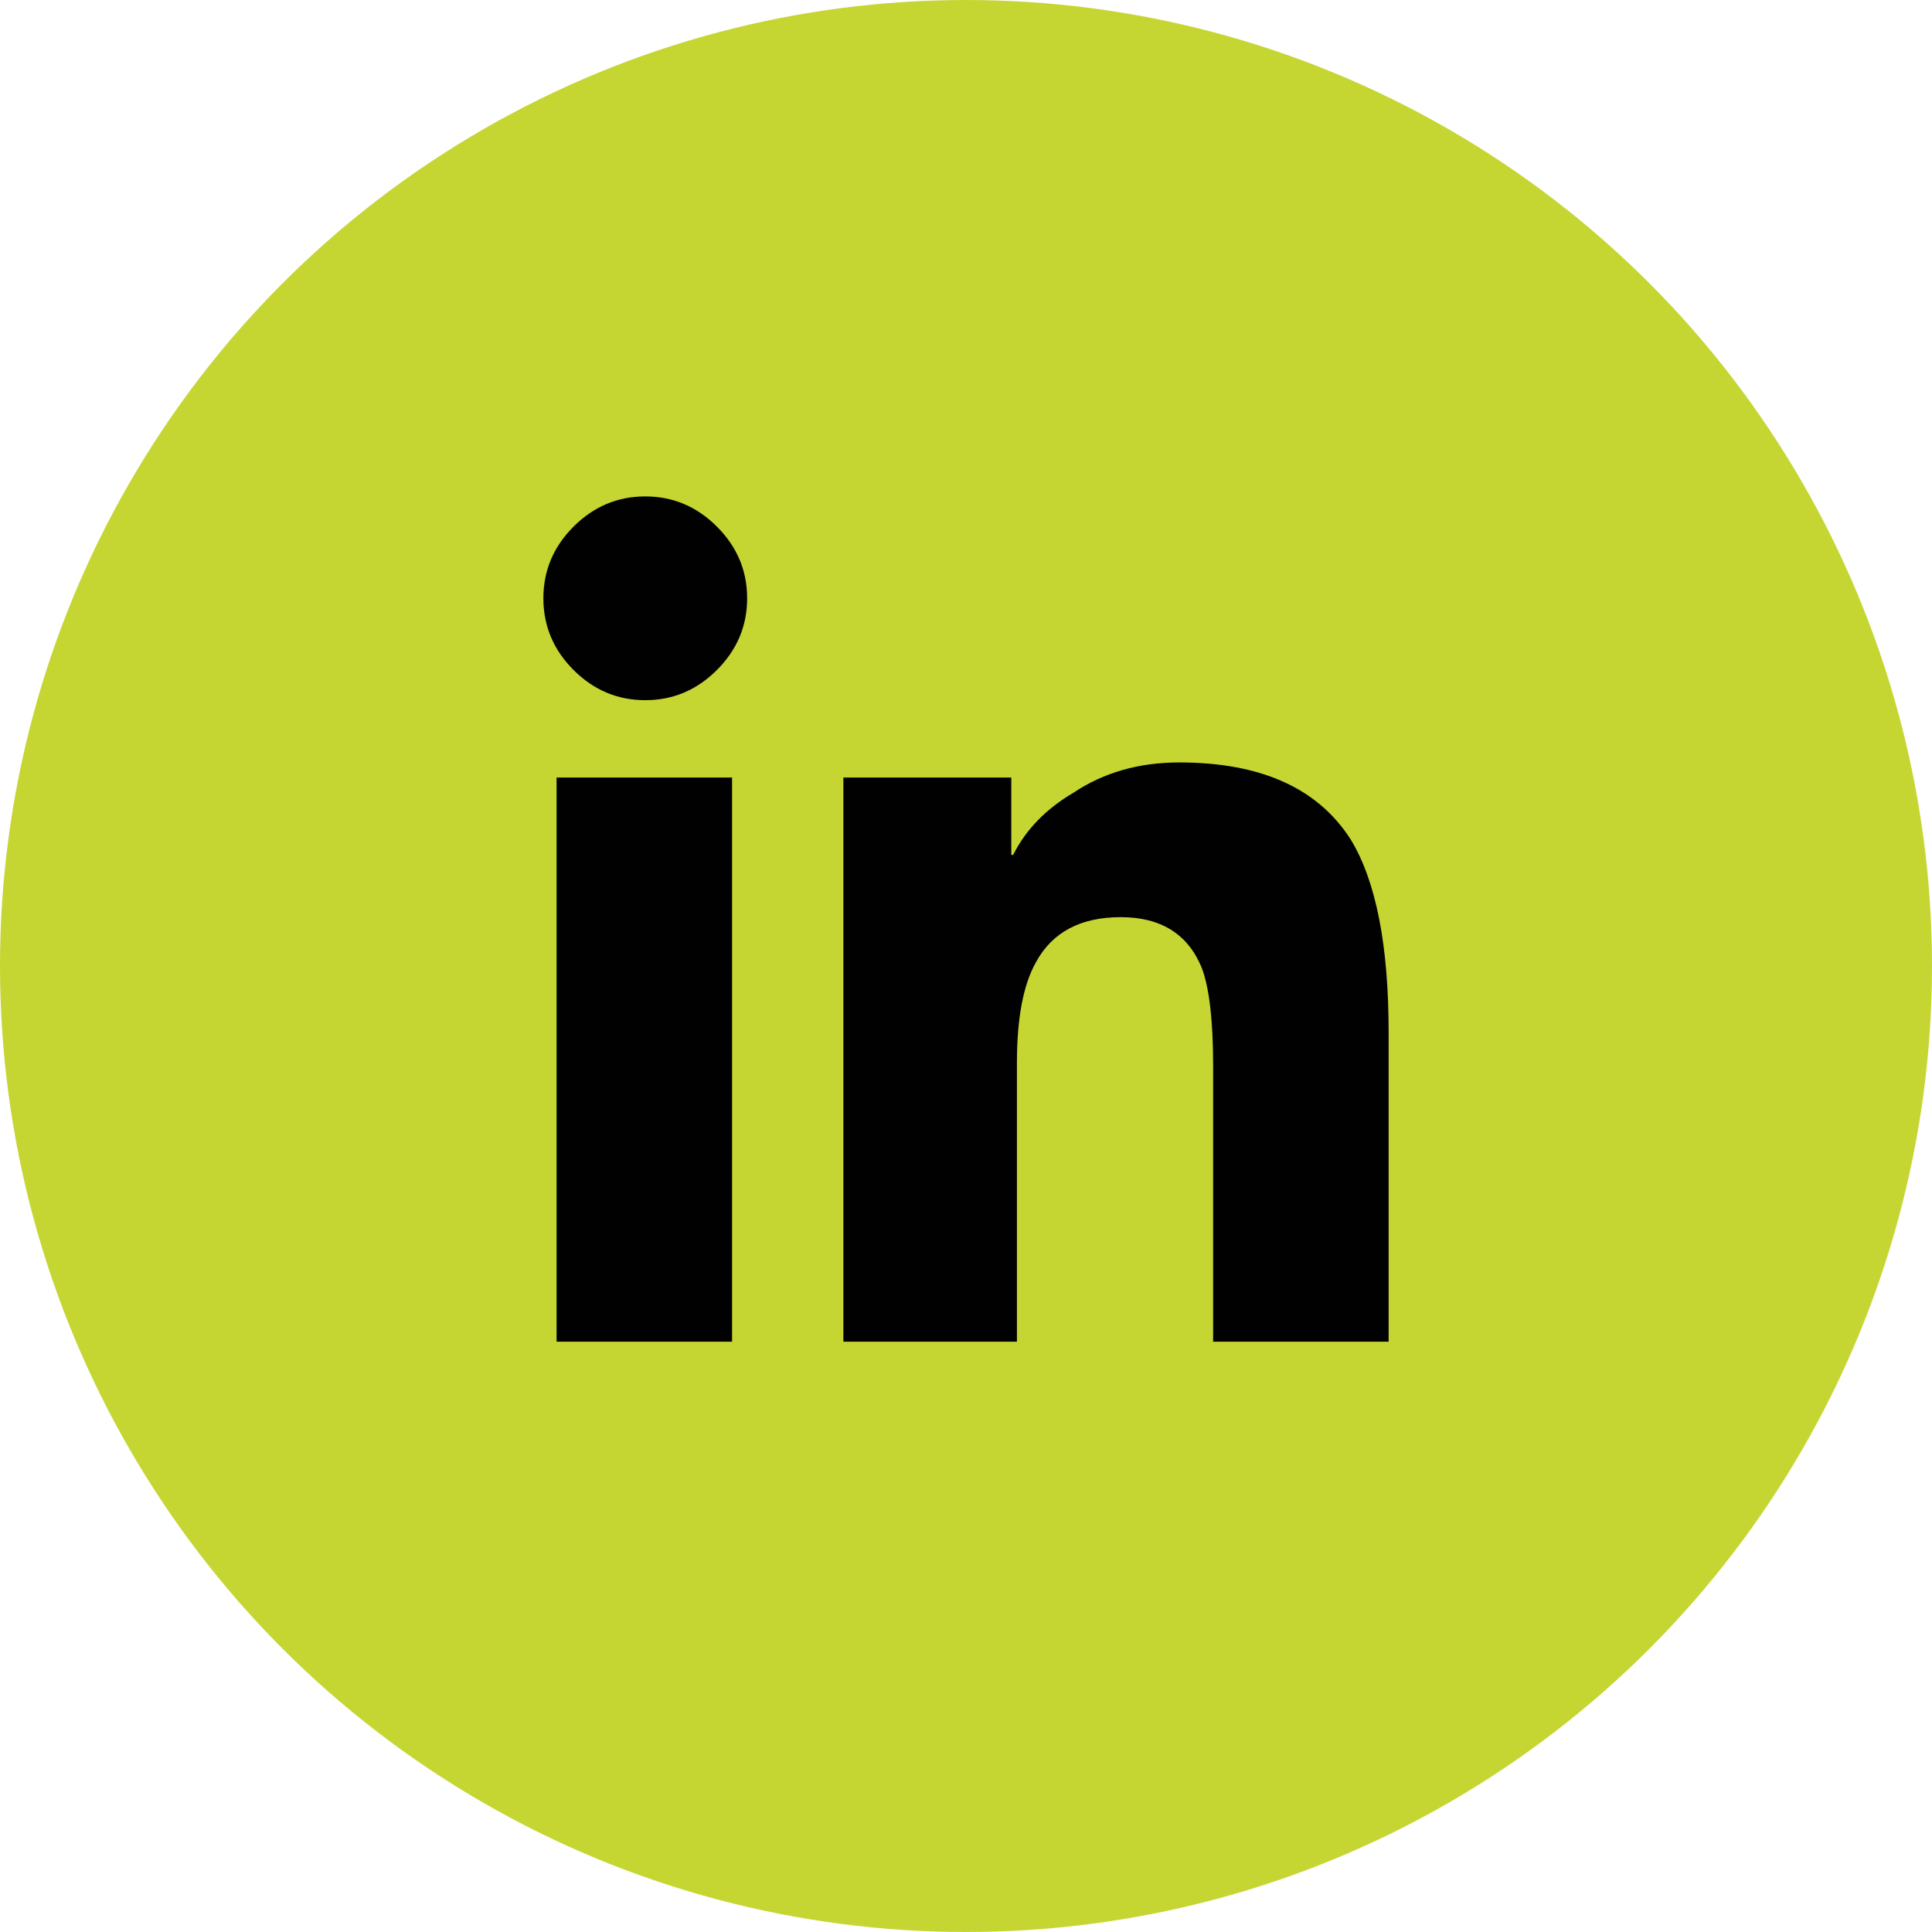 <?xml version="1.0" encoding="UTF-8"?>
<svg width="36px" height="36px" viewBox="0 0 36 36" version="1.1" xmlns="http://www.w3.org/2000/svg" xmlns:xlink="http://www.w3.org/1999/xlink">
    <title>0CFF6D6A-AFB5-4176-A5DC-0A38FC26BBA4</title>
    <g id="Design" stroke="none" stroke-width="1" fill="none" fill-rule="evenodd">
        <g id="Homepage" transform="translate(-272, -5684)">
            <g id="footer" transform="translate(0, 5574)">
                <g id="Social" transform="translate(119, 110)">
                    <g id="linkedin" transform="translate(153, 0)">
                        <circle id="Oval" fill="#C5D633" cx="18" cy="18" r="18"></circle>
                        <path d="M12.023,13.047 C12.539,13.047 12.984,12.859 13.359,12.484 C13.734,12.109 13.922,11.664 13.922,11.148 C13.922,10.633 13.734,10.188 13.359,9.813 C12.984,9.438 12.539,9.25 12.023,9.25 C11.508,9.25 11.062,9.438 10.687,9.813 C10.312,10.188 10.125,10.633 10.125,11.148 C10.125,11.664 10.312,12.109 10.687,12.484 C11.062,12.859 11.508,13.047 12.023,13.047 Z M18.949,25 L18.949,19.797 C18.949,18.977 19.066,18.355 19.301,17.934 C19.605,17.371 20.133,17.09 20.883,17.09 C21.633,17.09 22.137,17.406 22.395,18.039 C22.535,18.414 22.605,19.023 22.605,19.867 L22.605,25 L25.875,25 L25.875,19.234 C25.875,17.617 25.641,16.422 25.172,15.648 C24.562,14.688 23.496,14.207 21.973,14.207 C21.223,14.207 20.566,14.395 20.004,14.77 C19.488,15.074 19.113,15.461 18.879,15.93 L18.844,15.93 L18.844,14.488 L15.715,14.488 L15.715,25 L18.949,25 Z M13.641,25 L13.641,14.488 L10.371,14.488 L10.371,25 L13.641,25 Z" fill="#010101"></path>
                    </g>
                </g>
            </g>
        </g>
    </g>
</svg>